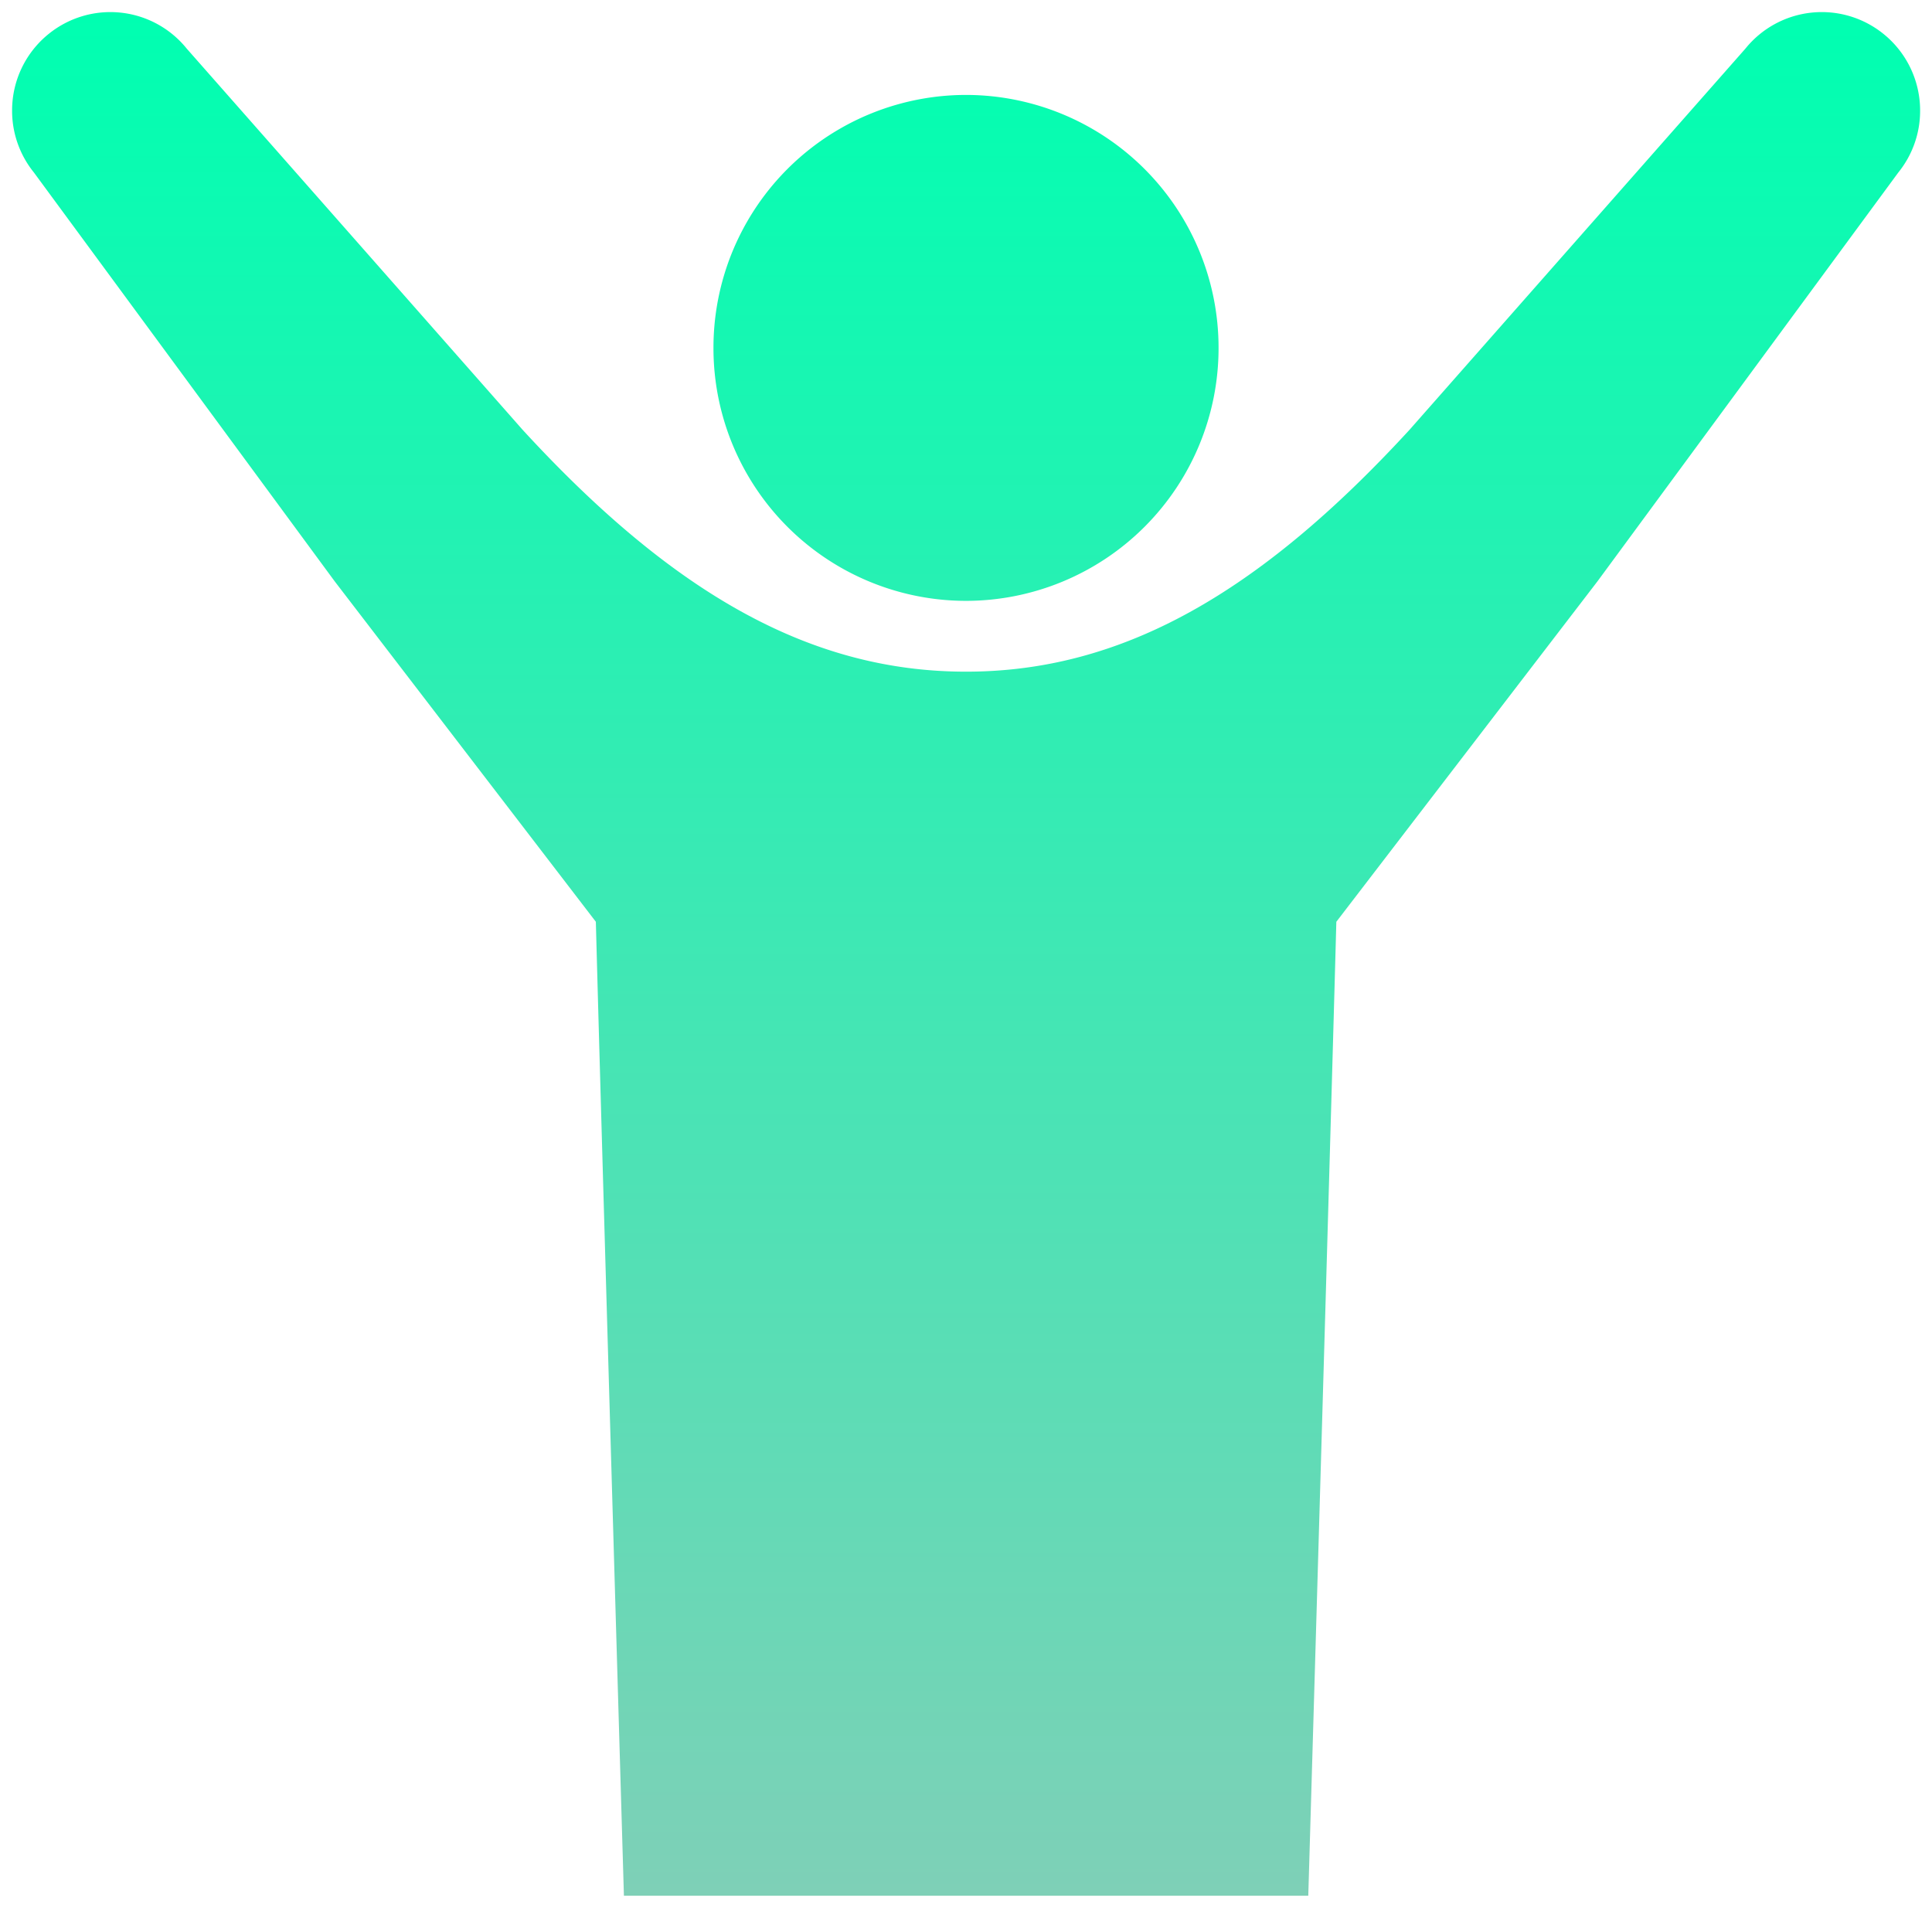 <svg xmlns="http://www.w3.org/2000/svg" xmlns:xlink="http://www.w3.org/1999/xlink" width="80" height="79" viewBox="0 0 80 79"><defs><linearGradient id="a" x1="0.5" x2="0.5" y2="1" gradientUnits="objectBoundingBox"><stop offset="0" stop-color="#00ffb1"/><stop offset="1" stop-color="#7ed0b7"/></linearGradient></defs><g transform="translate(-1043.499 -12697.5)"><path d="M-9378.664-99.014c-.511-17.378-1-34.162-1.162-40.331l-10.812-14.095-12.46-16.936a4.057,4.057,0,0,1-.9-2.49V-173a4.068,4.068,0,0,1,1.512-3.108,4.061,4.061,0,0,1,5.722.61l13.9,15.774c6.229,6.784,11.918,10.022,18.367,10.022s12.136-3.237,18.369-10.022l13.9-15.774a4.062,4.062,0,0,1,5.723-.61,4.074,4.074,0,0,1,1.514,3.166v.02a4.055,4.055,0,0,1-.9,2.546l-12.462,16.936-10.811,14.095c-.165,6.169-.652,22.953-1.162,40.331Zm3.708-64.094a10.465,10.465,0,0,1,10.459-10.476,10.467,10.467,0,0,1,10.456,10.476,10.466,10.466,0,0,1-10.456,10.474A10.464,10.464,0,0,1-9374.956-163.108Z" transform="translate(10447.998 12875.015)" fill="url(#a)"/><path d="M-9349.851-98.514h-29.3l-.015-.485c-.349-11.869-.96-32.786-1.157-40.17l-10.72-13.974-12.454-16.927a4.528,4.528,0,0,1-1-2.788v-.149a4.563,4.563,0,0,1,1.7-3.489,4.574,4.574,0,0,1,2.869-1.018,4.544,4.544,0,0,1,3.549,1.694l13.889,15.762c6.26,6.816,11.81,9.856,18,9.856s11.733-3.04,18-9.856l13.885-15.762a4.553,4.553,0,0,1,3.552-1.694,4.568,4.568,0,0,1,2.868,1.018,4.567,4.567,0,0,1,1.7,3.553v.022a4.582,4.582,0,0,1-1.006,2.851l-12.462,16.935-10.712,13.966c-.184,6.859-.729,25.6-1.157,40.17Zm-28.328-1h27.357c.429-14.617.97-33.2,1.147-39.844l0-.162.1-.129,10.808-14.091,12.473-16.95a3.534,3.534,0,0,0,.791-2.233v-.019a3.567,3.567,0,0,0-1.328-2.777,3.515,3.515,0,0,0-2.238-.8,3.559,3.559,0,0,0-2.781,1.33l-.014.016-13.9,15.782a37.336,37.336,0,0,1-9.23,7.655,19.271,19.271,0,0,1-9.507,2.529,19.274,19.274,0,0,1-9.508-2.529,37.31,37.31,0,0,1-9.228-7.655l-.007-.008-13.913-15.791a3.551,3.551,0,0,0-2.777-1.33,3.524,3.524,0,0,0-2.24.8A3.566,3.566,0,0,0-9403.5-173v.127a3.535,3.535,0,0,0,.79,2.18l.013.017,12.458,16.932,10.907,14.219,0,.162C-9379.137-132.222-9378.532-111.55-9378.179-99.514Zm13.682-52.62a10.879,10.879,0,0,1-7.75-3.214,10.91,10.91,0,0,1-3.209-7.76,10.914,10.914,0,0,1,3.209-7.762,10.878,10.878,0,0,1,7.75-3.214,10.979,10.979,0,0,1,10.956,10.976A10.978,10.978,0,0,1-9364.5-152.134Zm0-20.95a9.979,9.979,0,0,0-9.959,9.976,9.978,9.978,0,0,0,9.959,9.974,9.976,9.976,0,0,0,9.956-9.974A9.977,9.977,0,0,0-9364.5-173.085Z" transform="translate(10447.998 12875.015)" fill="rgba(0,0,0,0)"/></g></svg>